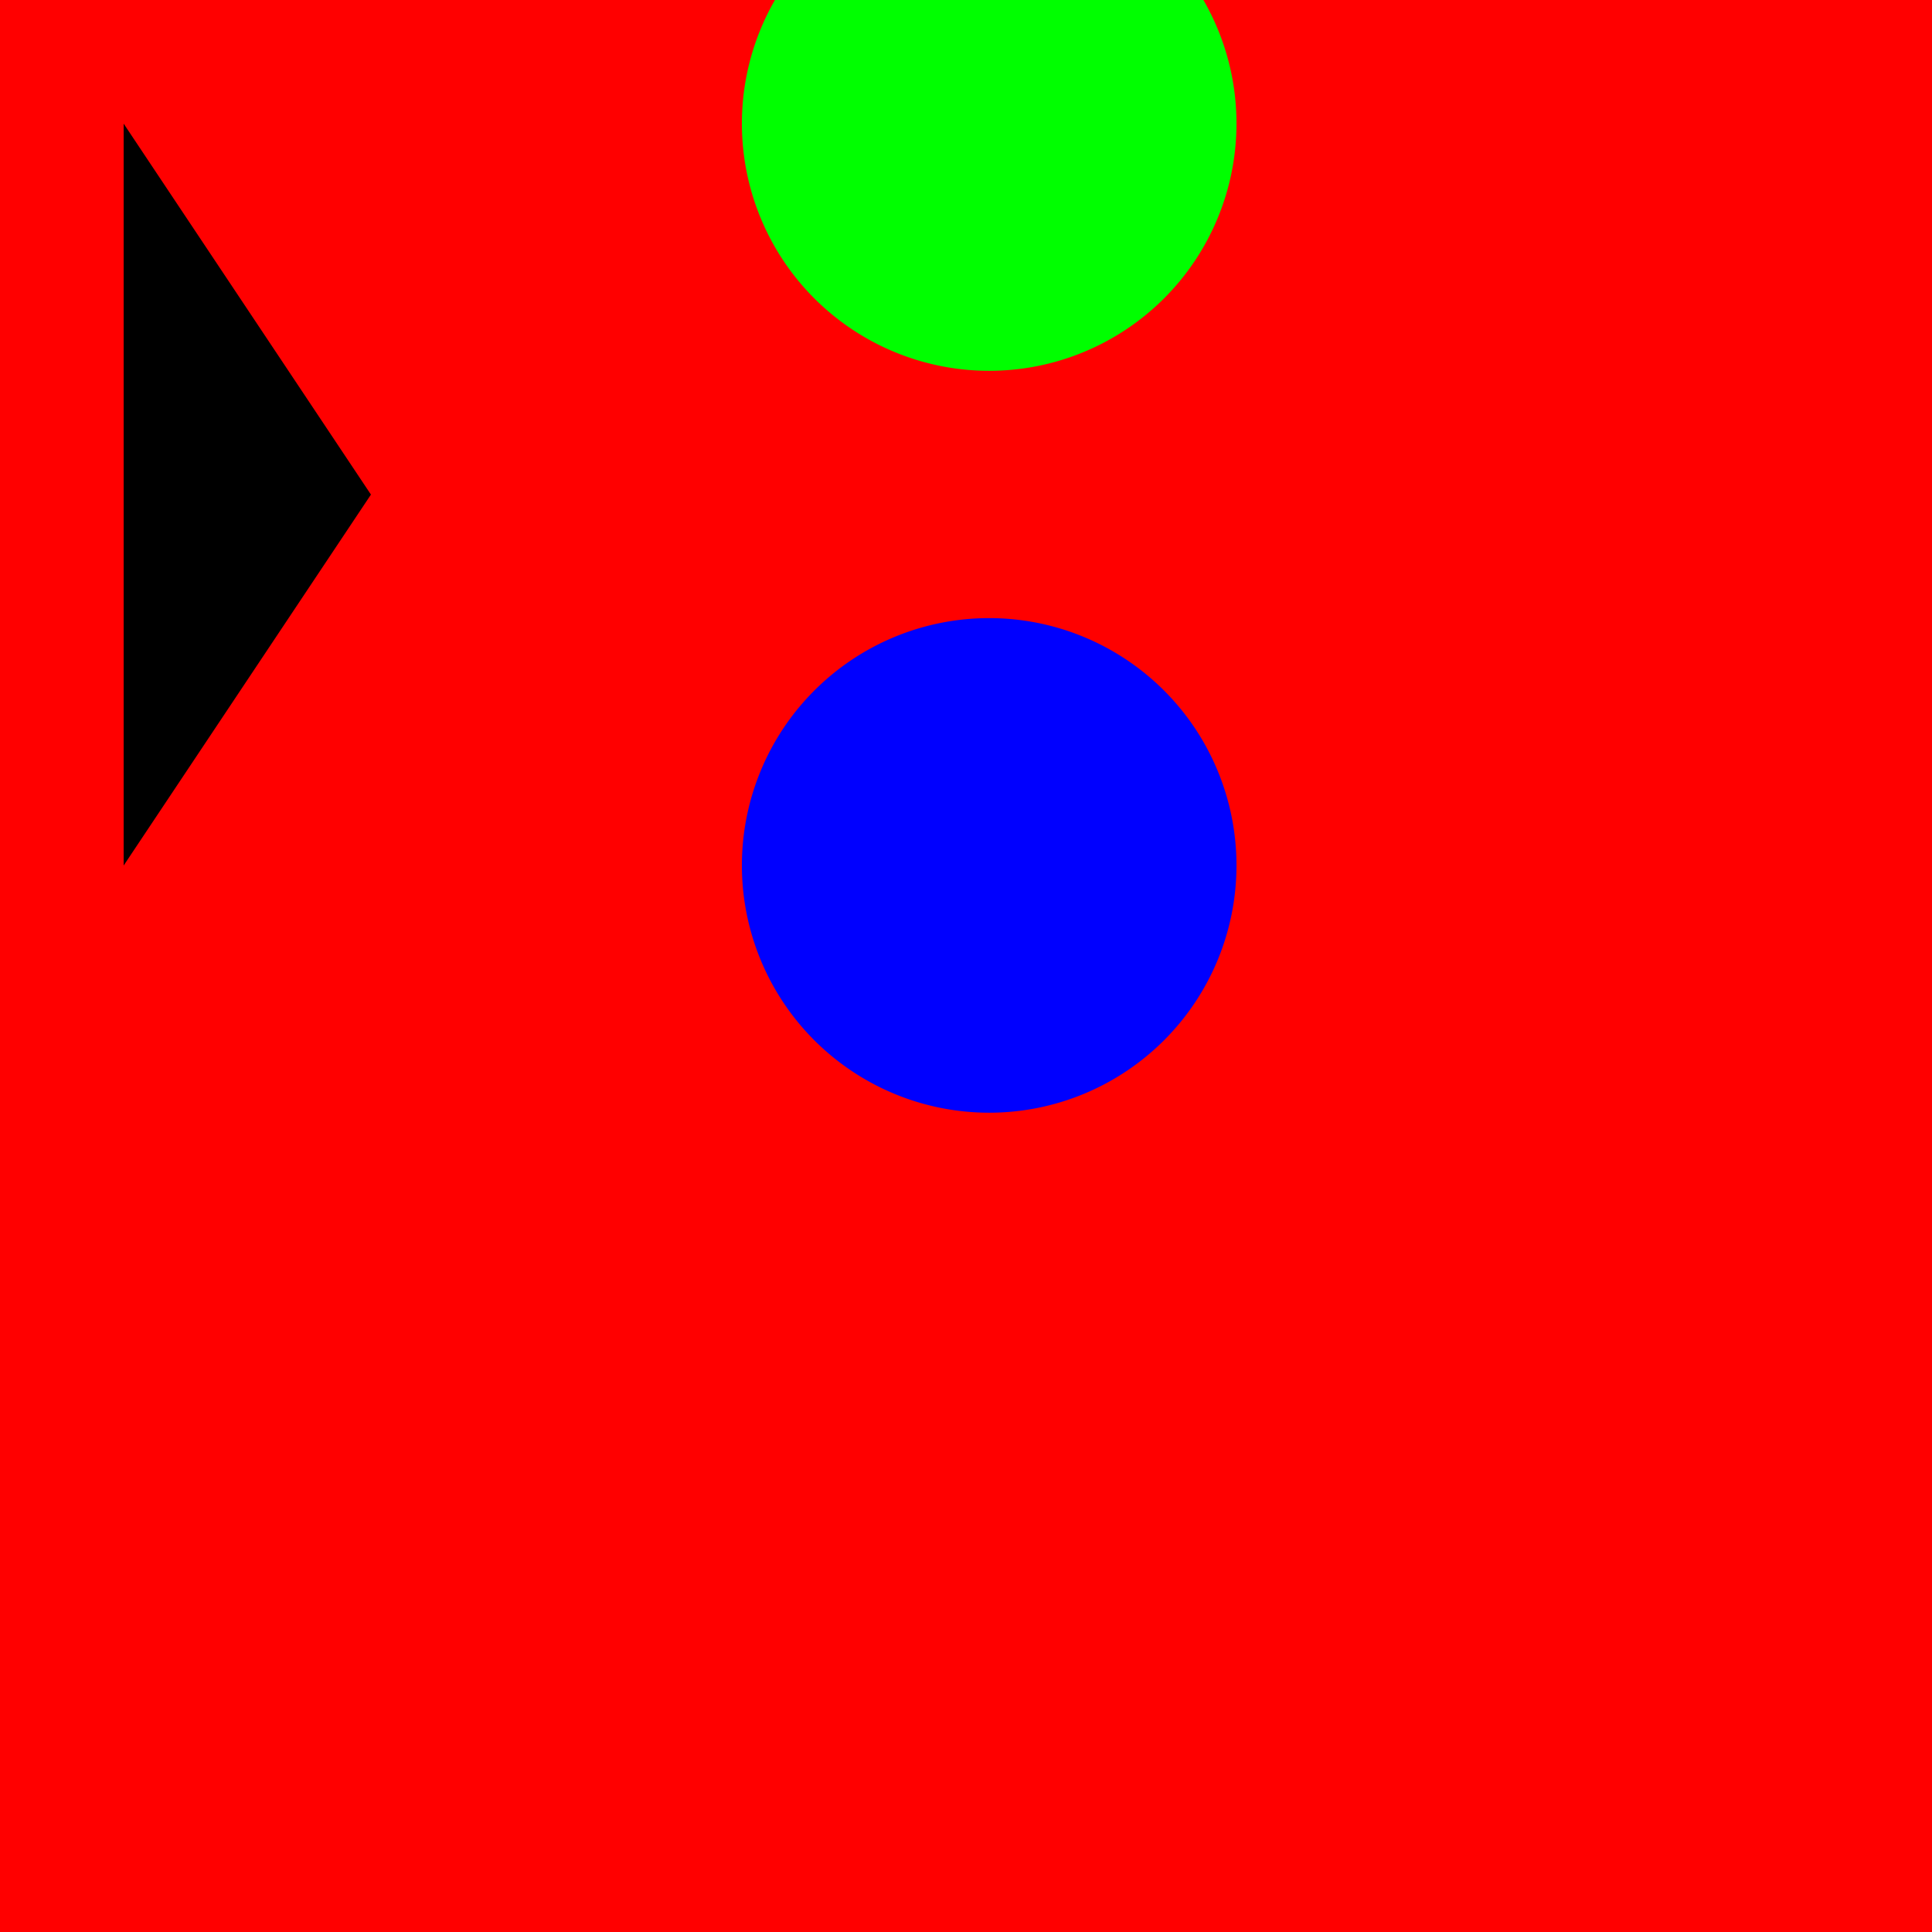 <!--

Generated by DrawGPT.
Free, open source, AI generated images in SVG, PNG, and HTML Canvas format.
https://drawgpt.ai

Created: 2023-09-26T02:58:51.641Z
Link: https://drawgpt.ai/prompt/17409/

-->
<svg xmlns="http://www.w3.org/2000/svg" xmlns:xlink="http://www.w3.org/1999/xlink" width="500" height="500"><defs/><g><rect fill="#FF0000" stroke="none" x="0" y="0" width="512" height="512"/><path fill="#000000" stroke="none" paint-order="stroke fill markers" d=" M 32 32 L 96 128 L 32 224"/><path fill="#00FF00" stroke="none" paint-order="stroke fill markers" d=" M 320 32 A 64 64 0 1 1 320 31.936"/><path fill="#0000FF" stroke="none" paint-order="stroke fill markers" d=" M 320 224 A 64 64 0 1 1 320 223.936"/></g></svg>
